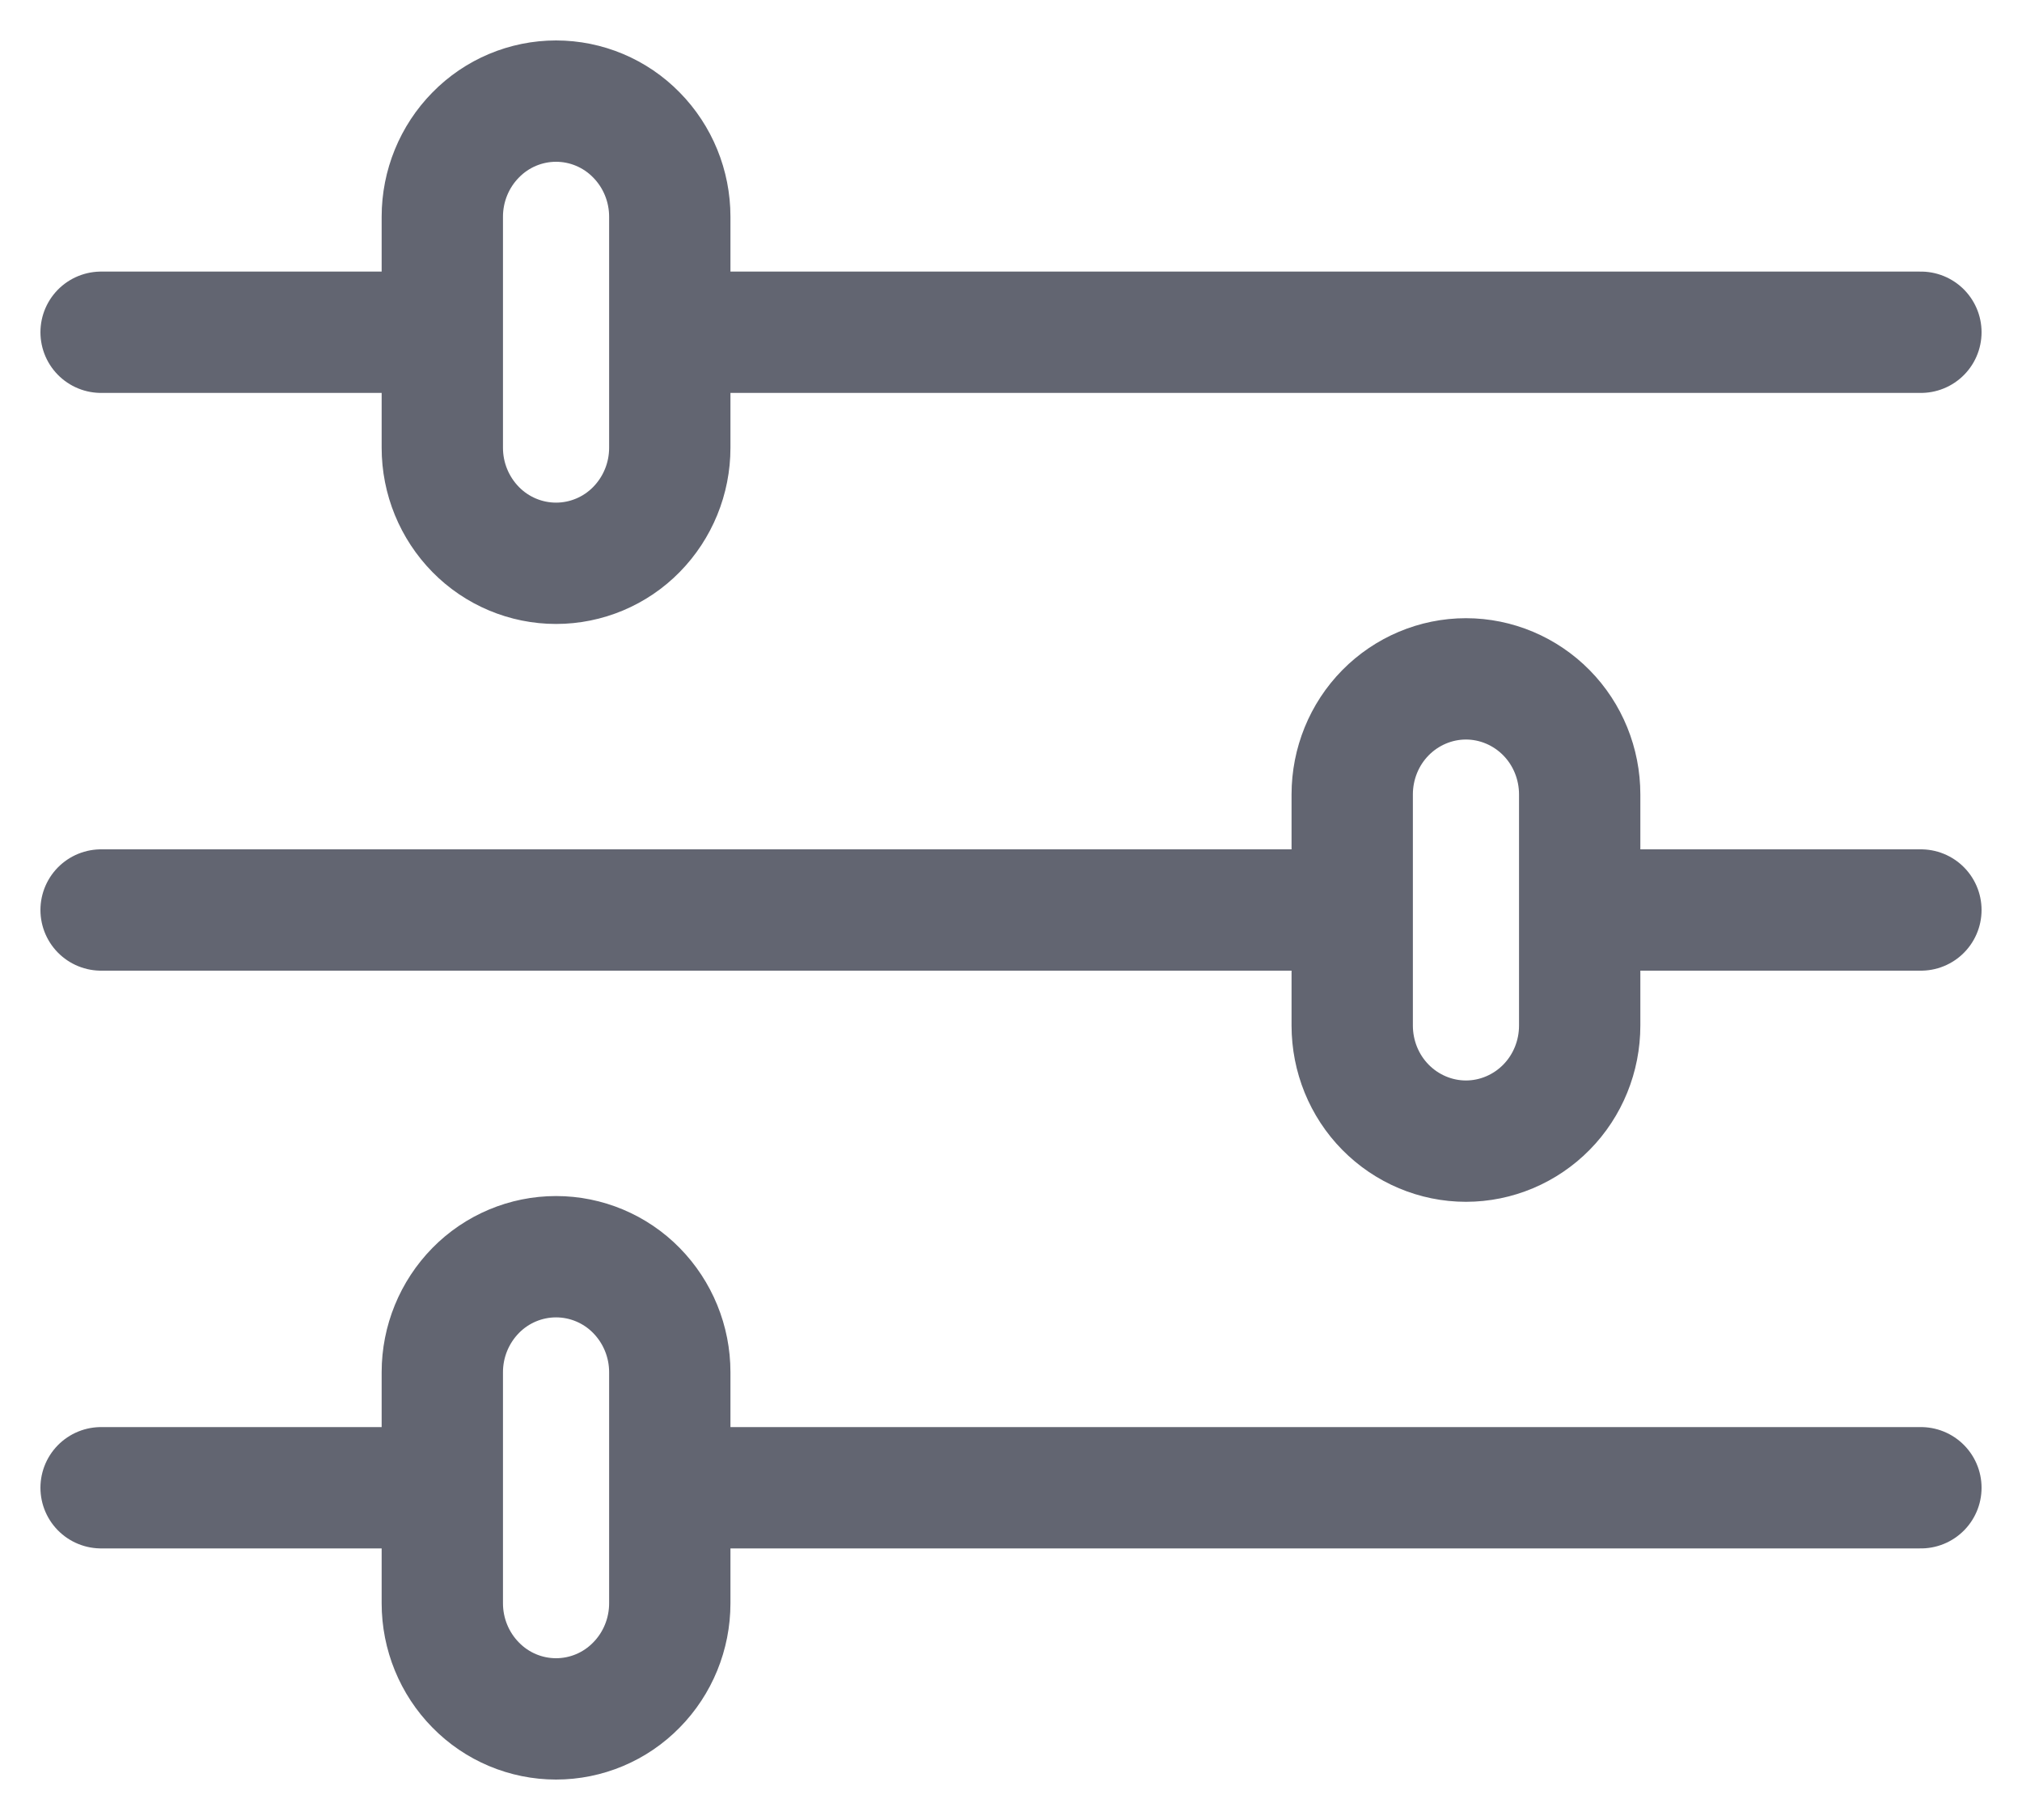 <svg xmlns="http://www.w3.org/2000/svg" width="20" height="18" viewBox="0 0 20 18" fill="none"><path d="M19 3.286H6.625M4.375 3.286H1M19 14.714H6.625M4.375 14.714H1M13.375 9H1M19 9H15.625M5.5 1C5.798 1 6.085 1.12 6.295 1.335C6.506 1.549 6.625 1.84 6.625 2.143V4.429C6.625 4.732 6.506 5.022 6.295 5.237C6.085 5.451 5.798 5.571 5.5 5.571C5.202 5.571 4.915 5.451 4.705 5.237C4.494 5.022 4.375 4.732 4.375 4.429V2.143C4.375 1.84 4.494 1.549 4.705 1.335C4.915 1.12 5.202 1 5.5 1ZM5.5 12.429C5.798 12.429 6.085 12.549 6.295 12.763C6.506 12.978 6.625 13.268 6.625 13.571V15.857C6.625 16.16 6.506 16.451 6.295 16.665C6.085 16.88 5.798 17 5.5 17C5.202 17 4.915 16.88 4.705 16.665C4.494 16.451 4.375 16.16 4.375 15.857V13.571C4.375 13.268 4.494 12.978 4.705 12.763C4.915 12.549 5.202 12.429 5.5 12.429ZM14.5 6.714C14.798 6.714 15.085 6.835 15.296 7.049C15.507 7.263 15.625 7.554 15.625 7.857V10.143C15.625 10.446 15.507 10.737 15.296 10.951C15.085 11.165 14.798 11.286 14.5 11.286C14.202 11.286 13.915 11.165 13.704 10.951C13.493 10.737 13.375 10.446 13.375 10.143V7.857C13.375 7.554 13.493 7.263 13.704 7.049C13.915 6.835 14.202 6.714 14.5 6.714Z" stroke="#626571" stroke-width="1.2" stroke-linecap="round" stroke-linejoin="round"></path></svg>